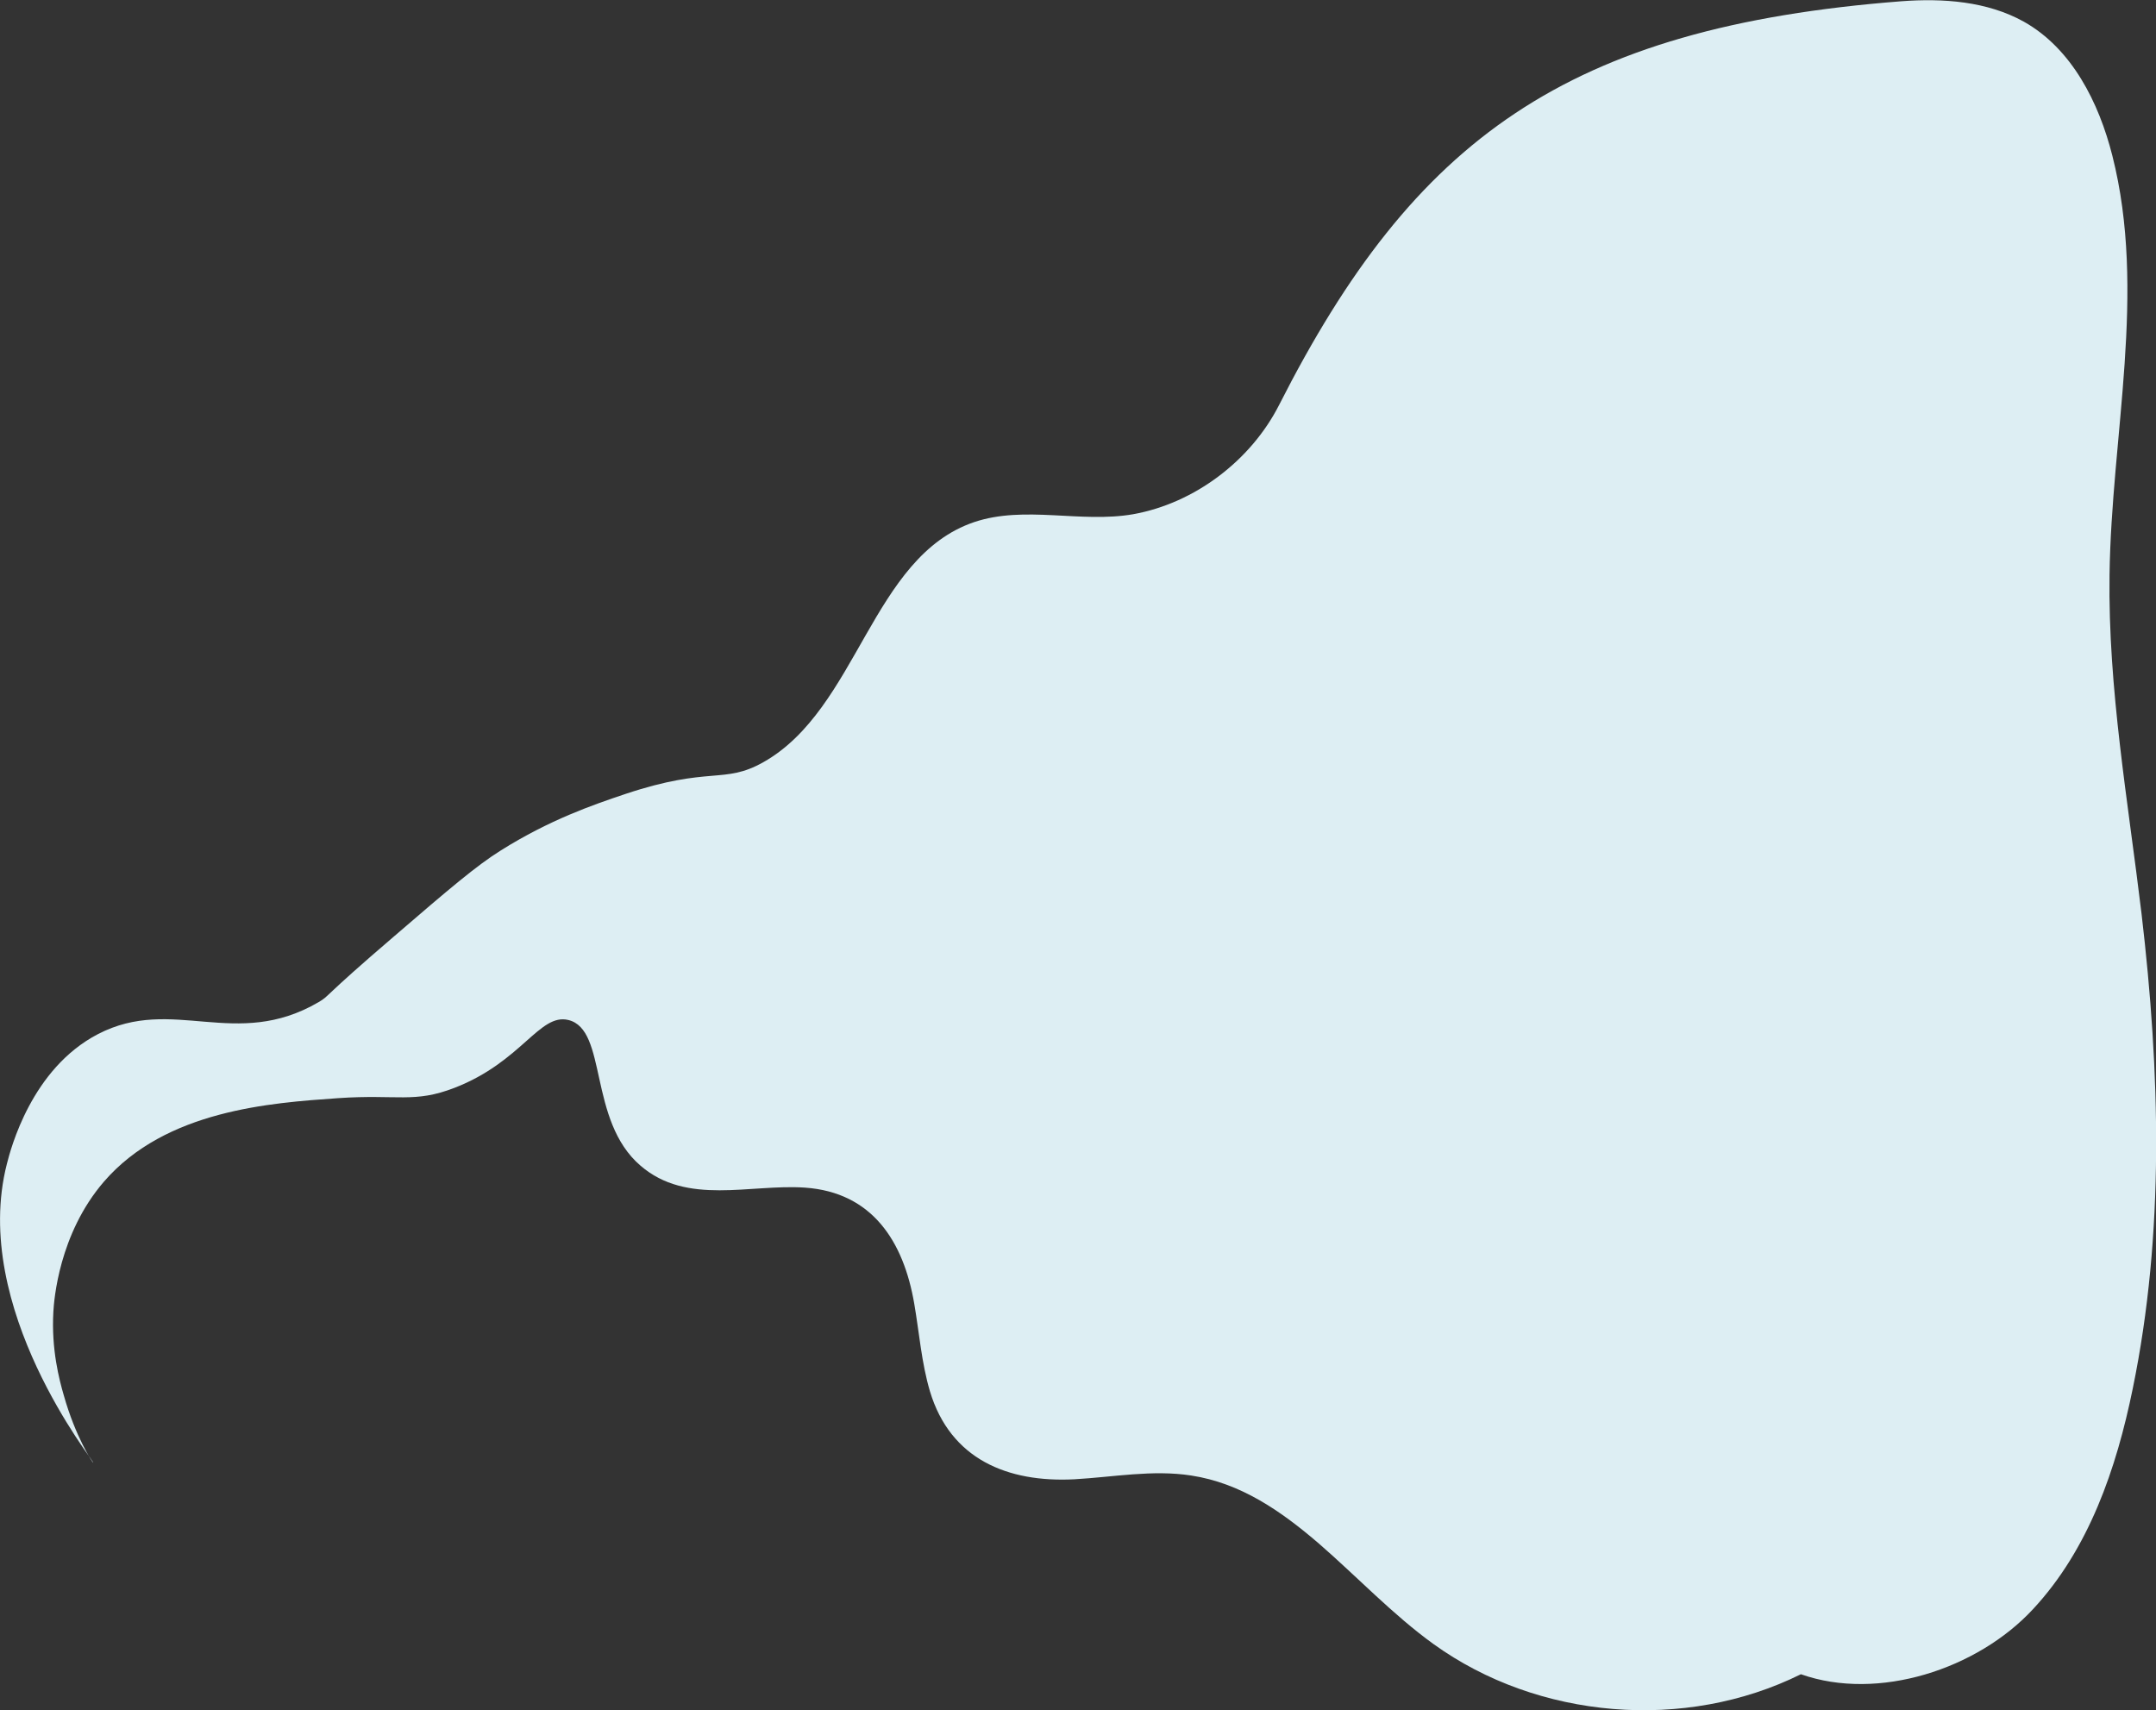 <svg xmlns="http://www.w3.org/2000/svg" xmlns:xlink="http://www.w3.org/1999/xlink" id="Capa_1" x="0px" y="0px" viewBox="0 0 686.7 544.7" style="enable-background:new 0 0 686.7 544.7;" xml:space="preserve"><rect x="0" y="0" width="686.7" height="544.7" fill="#333333" stroke="none"/><style type="text/css">	.st0{opacity:0.94;fill:#E8FAFF;}</style><path class="st0" d="M159.5,270.9c15.6-9.8,29.3-14.5,39.7-18c27-9,31.3-3,43.9-10.1c30.2-17,34.4-65.4,67.2-76.5 c16.1-5.4,33.9,0.4,50.6-2.5c19.6-3.5,37.5-17.1,46.5-34.8C450.4,44.3,499,8.7,605.6,0.4c13.3-1,27.3,0,39,6.5 c15.3,8.6,23.9,25.7,28.2,42.7c11,43.4-0.3,88.9-0.9,133.6c-0.5,36.1,5.9,72,10.2,107.9c5.9,50.3,7.4,101.6-2.8,151.2 c-5.2,25.5-14,51.2-31.8,70.3c-17.7,19.1-49.3,29.4-73.9,20.7c-36.9,18.3-83.7,14.4-117-9.6c-12.9-9.3-24.4-21.5-36.5-32 c-12.2-10.5-25-19.3-40.7-21.7c-12.3-1.9-24.8,0.5-37.2,1.2c-21.3,1.1-39.5-6.4-46-28c-2.7-9.1-3.4-18.6-5-27.9 c-3.4-19.9-13.4-35.5-34.8-37c-17.5-1.2-37.6,5.8-52.4-7c-16.8-14.4-10.4-43.4-23-46.4c-9.2-2.2-14.8,13.3-36.2,21.6 c-12.9,5-18.2,2-37.1,3.3c-21.5,1.5-54.9,3.8-74.6,26.6c-14.4,16.7-15.9,37.9-16.1,41.4c-0.7,12,1.9,21.8,3.3,26.6 c3.7,13.2,9.2,21.6,9.4,21.5c0.5-0.2-39.3-49.2-27.5-95.2c1.2-4.7,7.8-30.3,29-41.3c23.9-12.4,43.8,5.3,70.3-10.2 c3.7-2.2,0.6-0.9,24.2-21.1C143,283.2,151.8,275.7,159.5,270.9z"></path></svg>